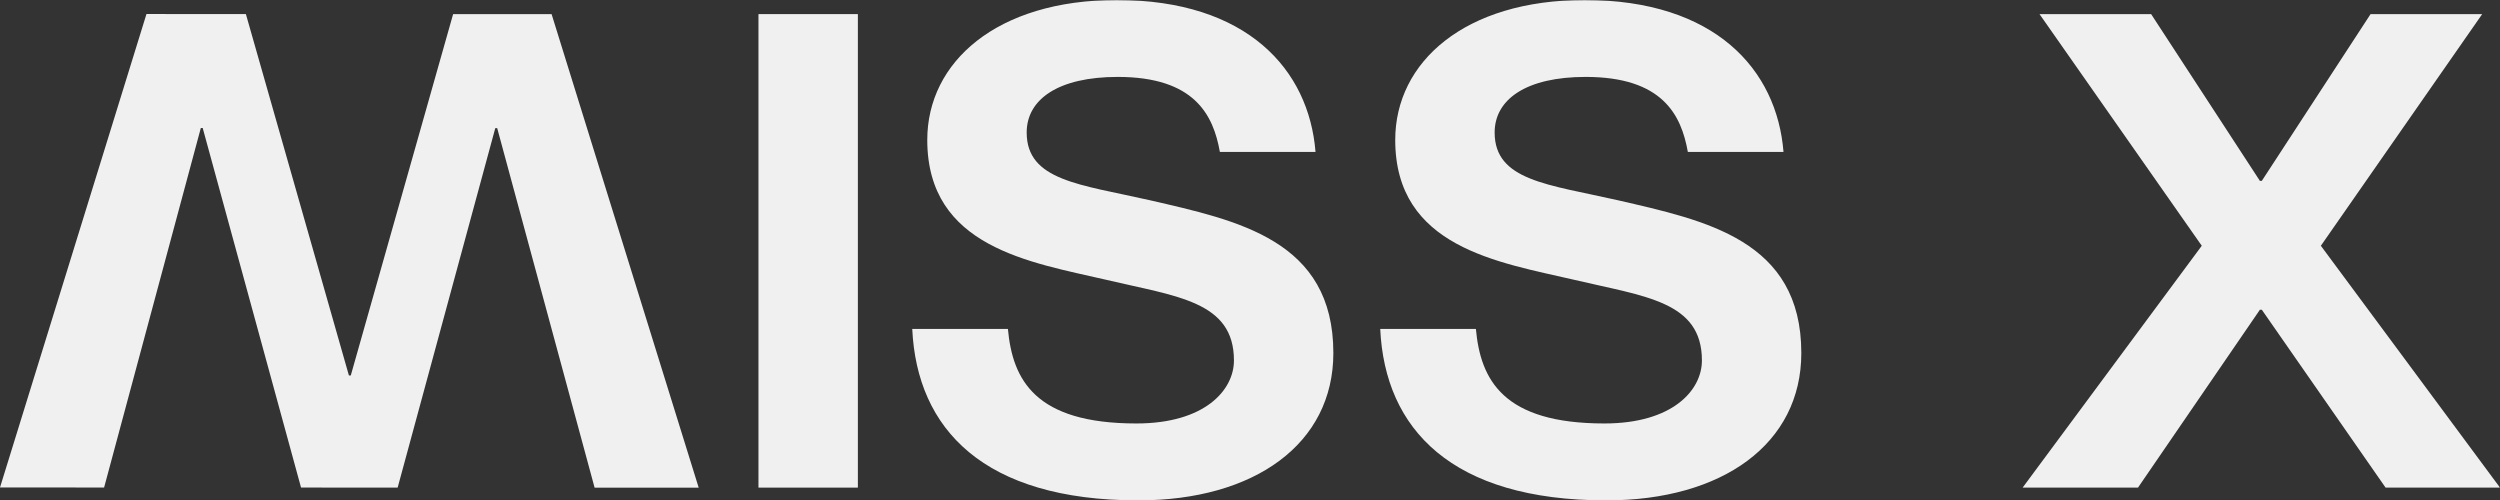 <svg width="1359" height="272" viewBox="0 0 1359 272" fill="none" xmlns="http://www.w3.org/2000/svg">
<rect x="0" y="0" width="1359" height="272" fill="#333333" stroke="none"/>
<g clip-path="url(#clip0_725_8138)">
<path d="M0 264.987L56.59 265.011L109.167 69.583H110.187L163.644 265.035L216.16 265.065L269.24 69.643H270.272L323.226 265.089L379.815 265.113L299.851 7.697L246.321 7.673L190.685 204.103H189.665L133.658 7.643L79.618 7.625L0 264.987Z" fill="#F0F0F0"/>
<path d="M466.337 265.066H412.303V7.668H466.337V265.066Z" fill="#F0F0F0"/>
<mask id="mask0_725_8138" style="mask-type:luminance" maskUnits="userSpaceOnUse" x="0" y="0" width="1359" height="272">
<path d="M0 0.002H1359V272H0V0.002Z" fill="white"/>
</mask>
<g mask="url(#mask0_725_8138)">
<path d="M724.813 191.915C724.813 241.276 681.98 272.006 618.767 272.006C534.65 272.006 498.453 233.214 495.897 178.814H547.897C550.453 206.521 562.687 230.197 617.747 230.197C654.963 230.197 670.773 212.058 670.773 195.946C670.773 163.71 639.67 161.185 601.433 152.121C560.137 142.548 504.063 134.492 504.063 76.061C504.063 33.749 541.784 0.002 607.043 0.002C677.907 0.002 711.553 37.78 715.117 82.606H663.129C659.553 62.457 649.354 41.811 607.559 41.811C575.437 41.811 558.103 53.897 558.103 72.031C558.103 98.22 587.154 100.241 624.893 108.807C672.813 119.88 724.813 130.461 724.813 191.915Z" fill="#F0F0F0"/>
<path d="M979.196 191.915C979.196 241.276 936.37 272.006 873.162 272.006C789.039 272.006 752.837 233.214 750.293 178.814H802.293C804.837 206.521 817.076 230.197 872.142 230.197C909.353 230.197 925.162 212.058 925.162 195.946C925.162 163.71 894.053 161.185 855.829 152.121C814.52 142.548 758.447 134.492 758.447 76.061C758.447 33.749 796.173 0.002 861.427 0.002C932.29 0.002 965.937 37.78 969.513 82.606H917.513C913.937 62.457 903.743 41.811 861.943 41.811C829.82 41.811 812.487 53.897 812.487 72.031C812.487 98.22 841.556 100.241 879.276 108.807C927.202 119.88 979.196 130.461 979.196 191.915Z" fill="#F0F0F0"/>
<path d="M1169.35 7.671L1228.49 98.337H1229.51L1288.64 7.671H1349.32L1261.62 133.596L1359 265.069H1296.8L1229.51 168.357H1228.49L1162.21 265.069H1099.5L1196.88 133.596L1108.68 7.671H1169.35Z" fill="#F0F0F0"/>
</g>
</g>
<defs>
<clipPath id="clip0_725_8138">
<rect width="1359" height="272" fill="white"/>
</clipPath>
</defs>
</svg>
